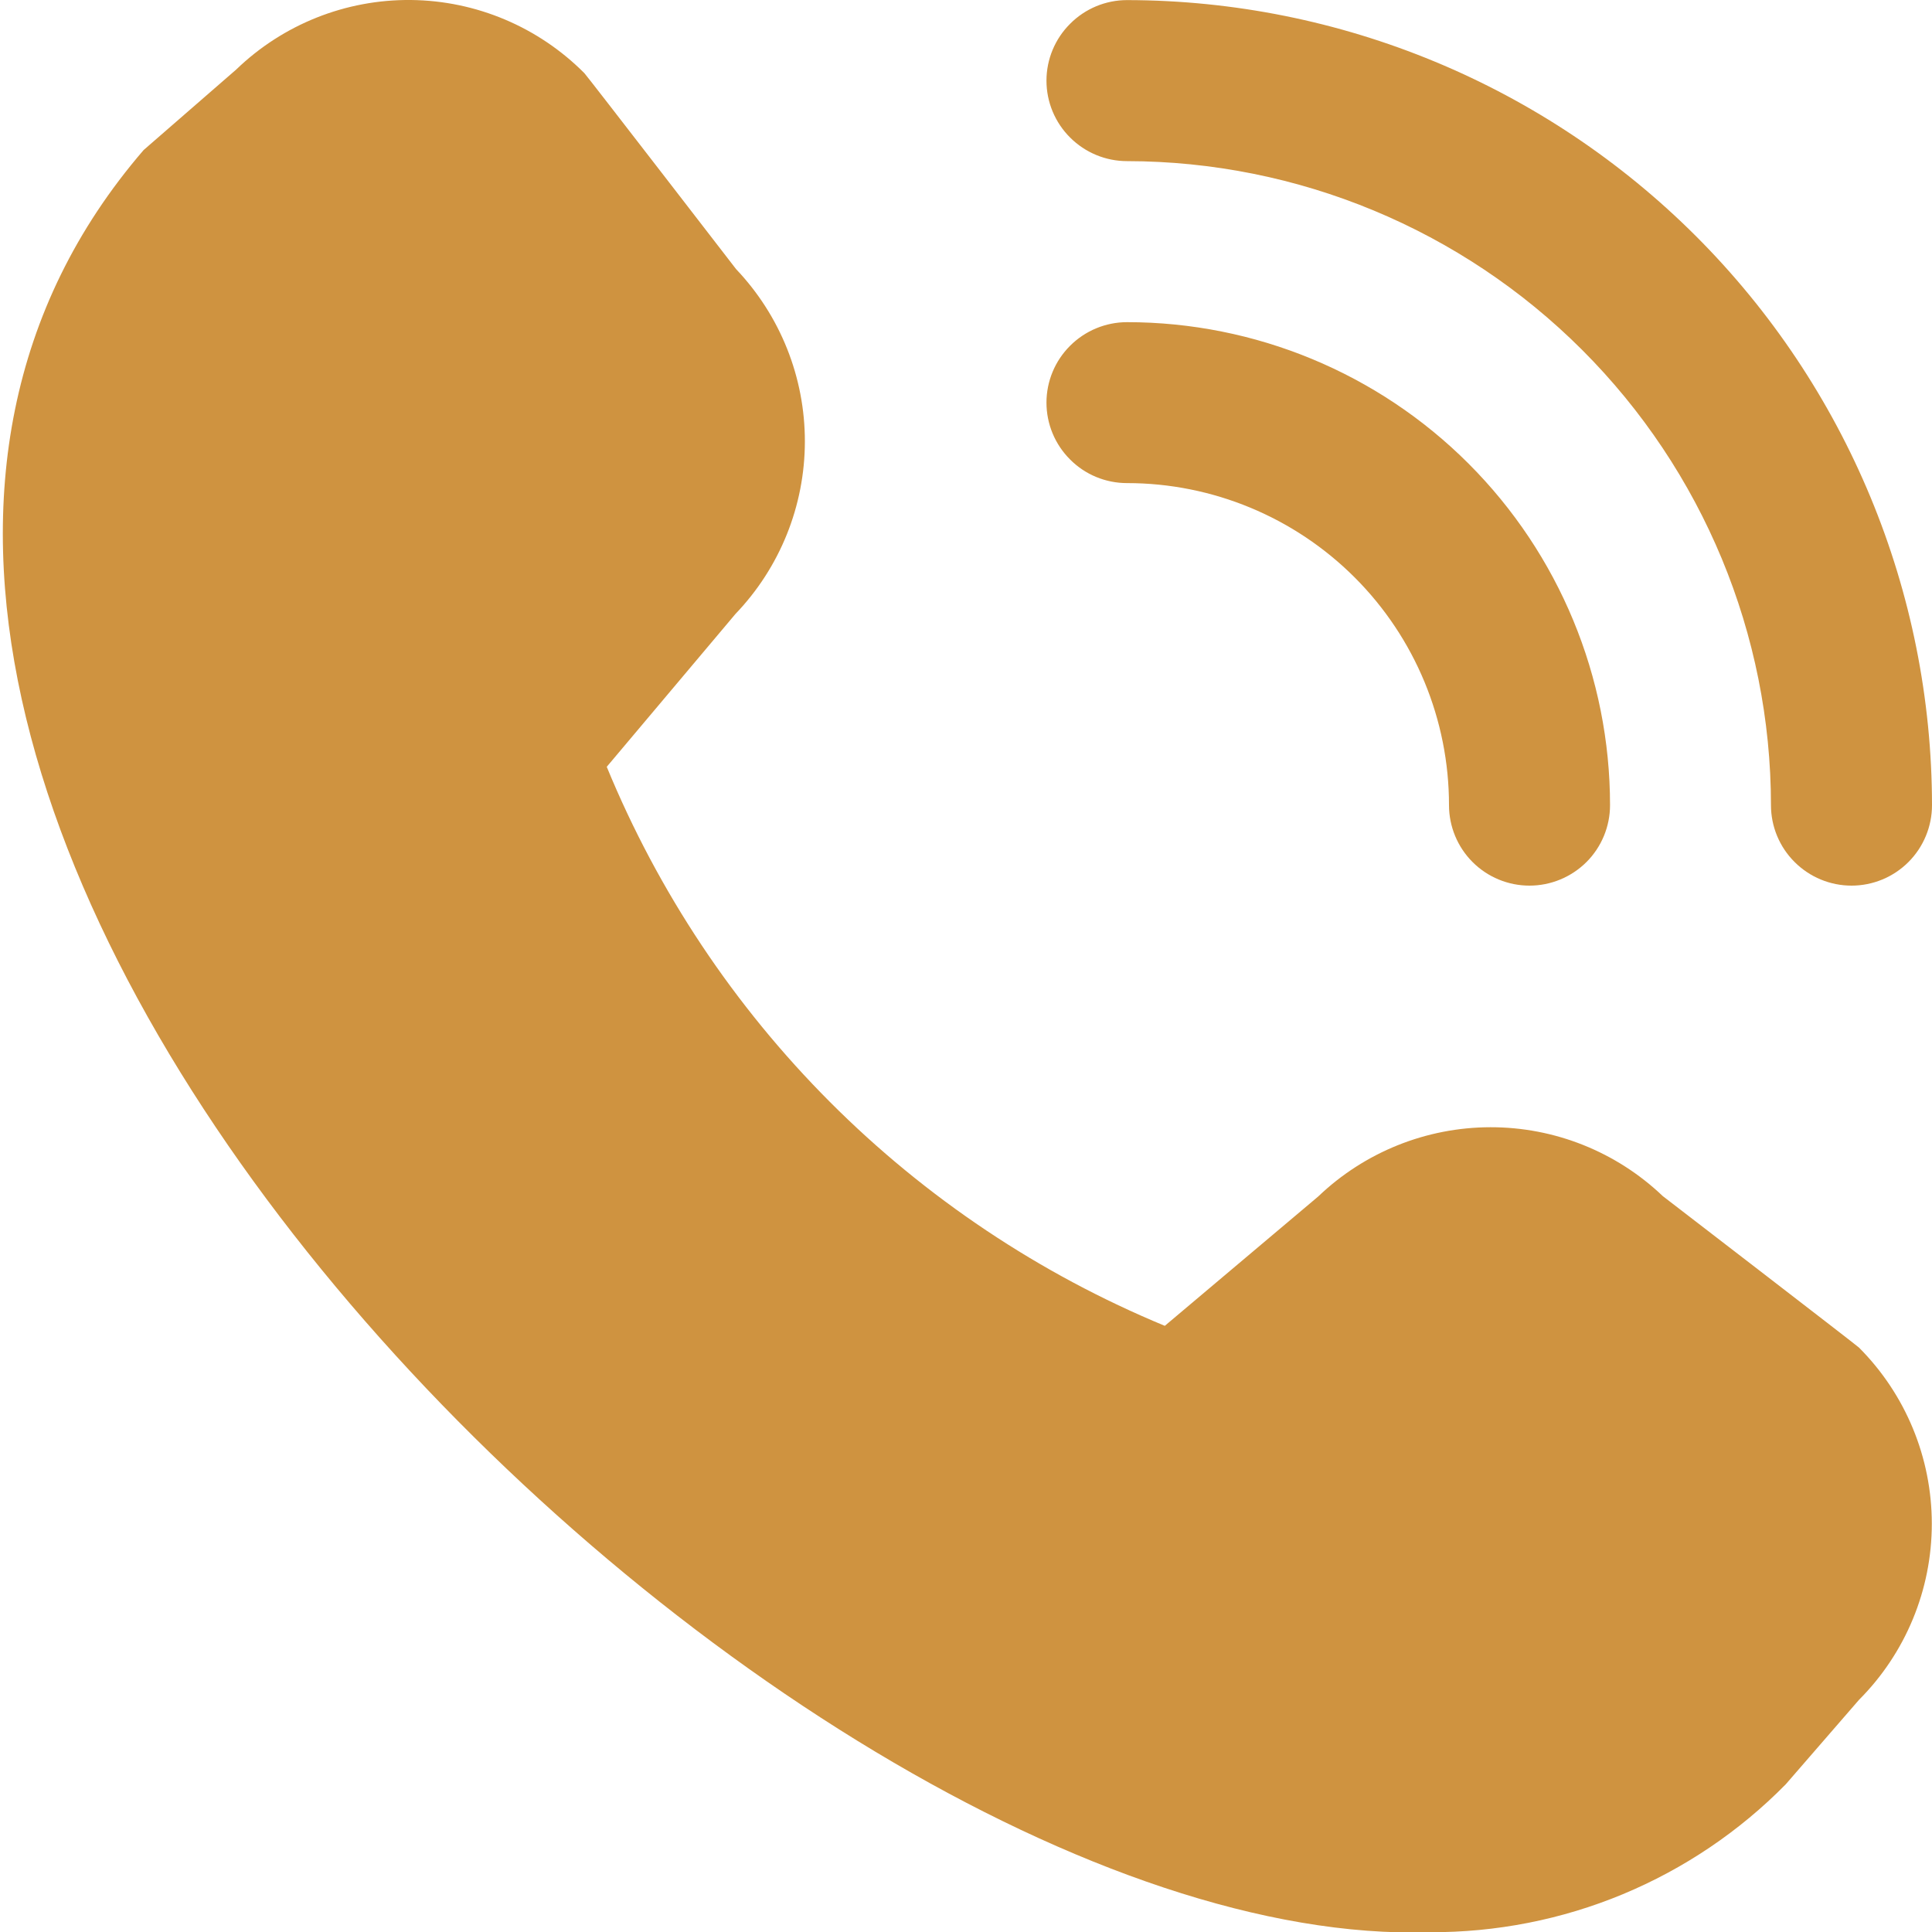 <svg width="20" height="20" viewBox="0 0 20 20" fill="none" xmlns="http://www.w3.org/2000/svg">
<path d="M19.167 9.168C18.946 9.168 18.734 9.08 18.578 8.924C18.421 8.768 18.333 8.556 18.333 8.335C18.332 6.567 17.629 4.873 16.379 3.623C15.129 2.373 13.434 1.67 11.667 1.668C11.446 1.668 11.234 1.58 11.078 1.424C10.921 1.268 10.833 1.056 10.833 0.835C10.833 0.614 10.921 0.402 11.078 0.246C11.234 0.089 11.446 0.001 11.667 0.001C13.876 0.004 15.994 0.883 17.557 2.445C19.119 4.007 19.998 6.125 20 8.335C20 8.556 19.912 8.768 19.756 8.924C19.6 9.08 19.388 9.168 19.167 9.168ZM16.667 8.335C16.667 7.009 16.14 5.737 15.202 4.799C14.265 3.862 12.993 3.335 11.667 3.335C11.446 3.335 11.234 3.423 11.078 3.579C10.921 3.735 10.833 3.947 10.833 4.168C10.833 4.389 10.921 4.601 11.078 4.757C11.234 4.914 11.446 5.001 11.667 5.001C12.551 5.001 13.399 5.353 14.024 5.978C14.649 6.603 15 7.451 15 8.335C15 8.556 15.088 8.768 15.244 8.924C15.4 9.08 15.612 9.168 15.833 9.168C16.054 9.168 16.266 9.08 16.423 8.924C16.579 8.768 16.667 8.556 16.667 8.335ZM18.486 18.471L19.244 17.597C19.727 17.113 19.998 16.457 19.998 15.774C19.998 15.09 19.727 14.434 19.244 13.95C19.218 13.924 17.213 12.382 17.213 12.382C16.732 11.923 16.093 11.668 15.429 11.669C14.764 11.67 14.126 11.927 13.646 12.386L12.058 13.725C10.761 13.188 9.583 12.401 8.592 11.408C7.601 10.415 6.815 9.236 6.281 7.938L7.614 6.355C8.074 5.875 8.331 5.236 8.332 4.572C8.333 3.907 8.078 3.268 7.62 2.786C7.62 2.786 6.076 0.784 6.05 0.758C5.575 0.28 4.93 0.007 4.255 0C3.581 -0.007 2.931 0.251 2.445 0.72L1.487 1.553C-4.175 8.121 8.017 20.219 14.802 20.002C15.487 20.005 16.166 19.872 16.799 19.609C17.431 19.346 18.005 18.96 18.486 18.471Z" fill="#CF9340"/>
</svg>
